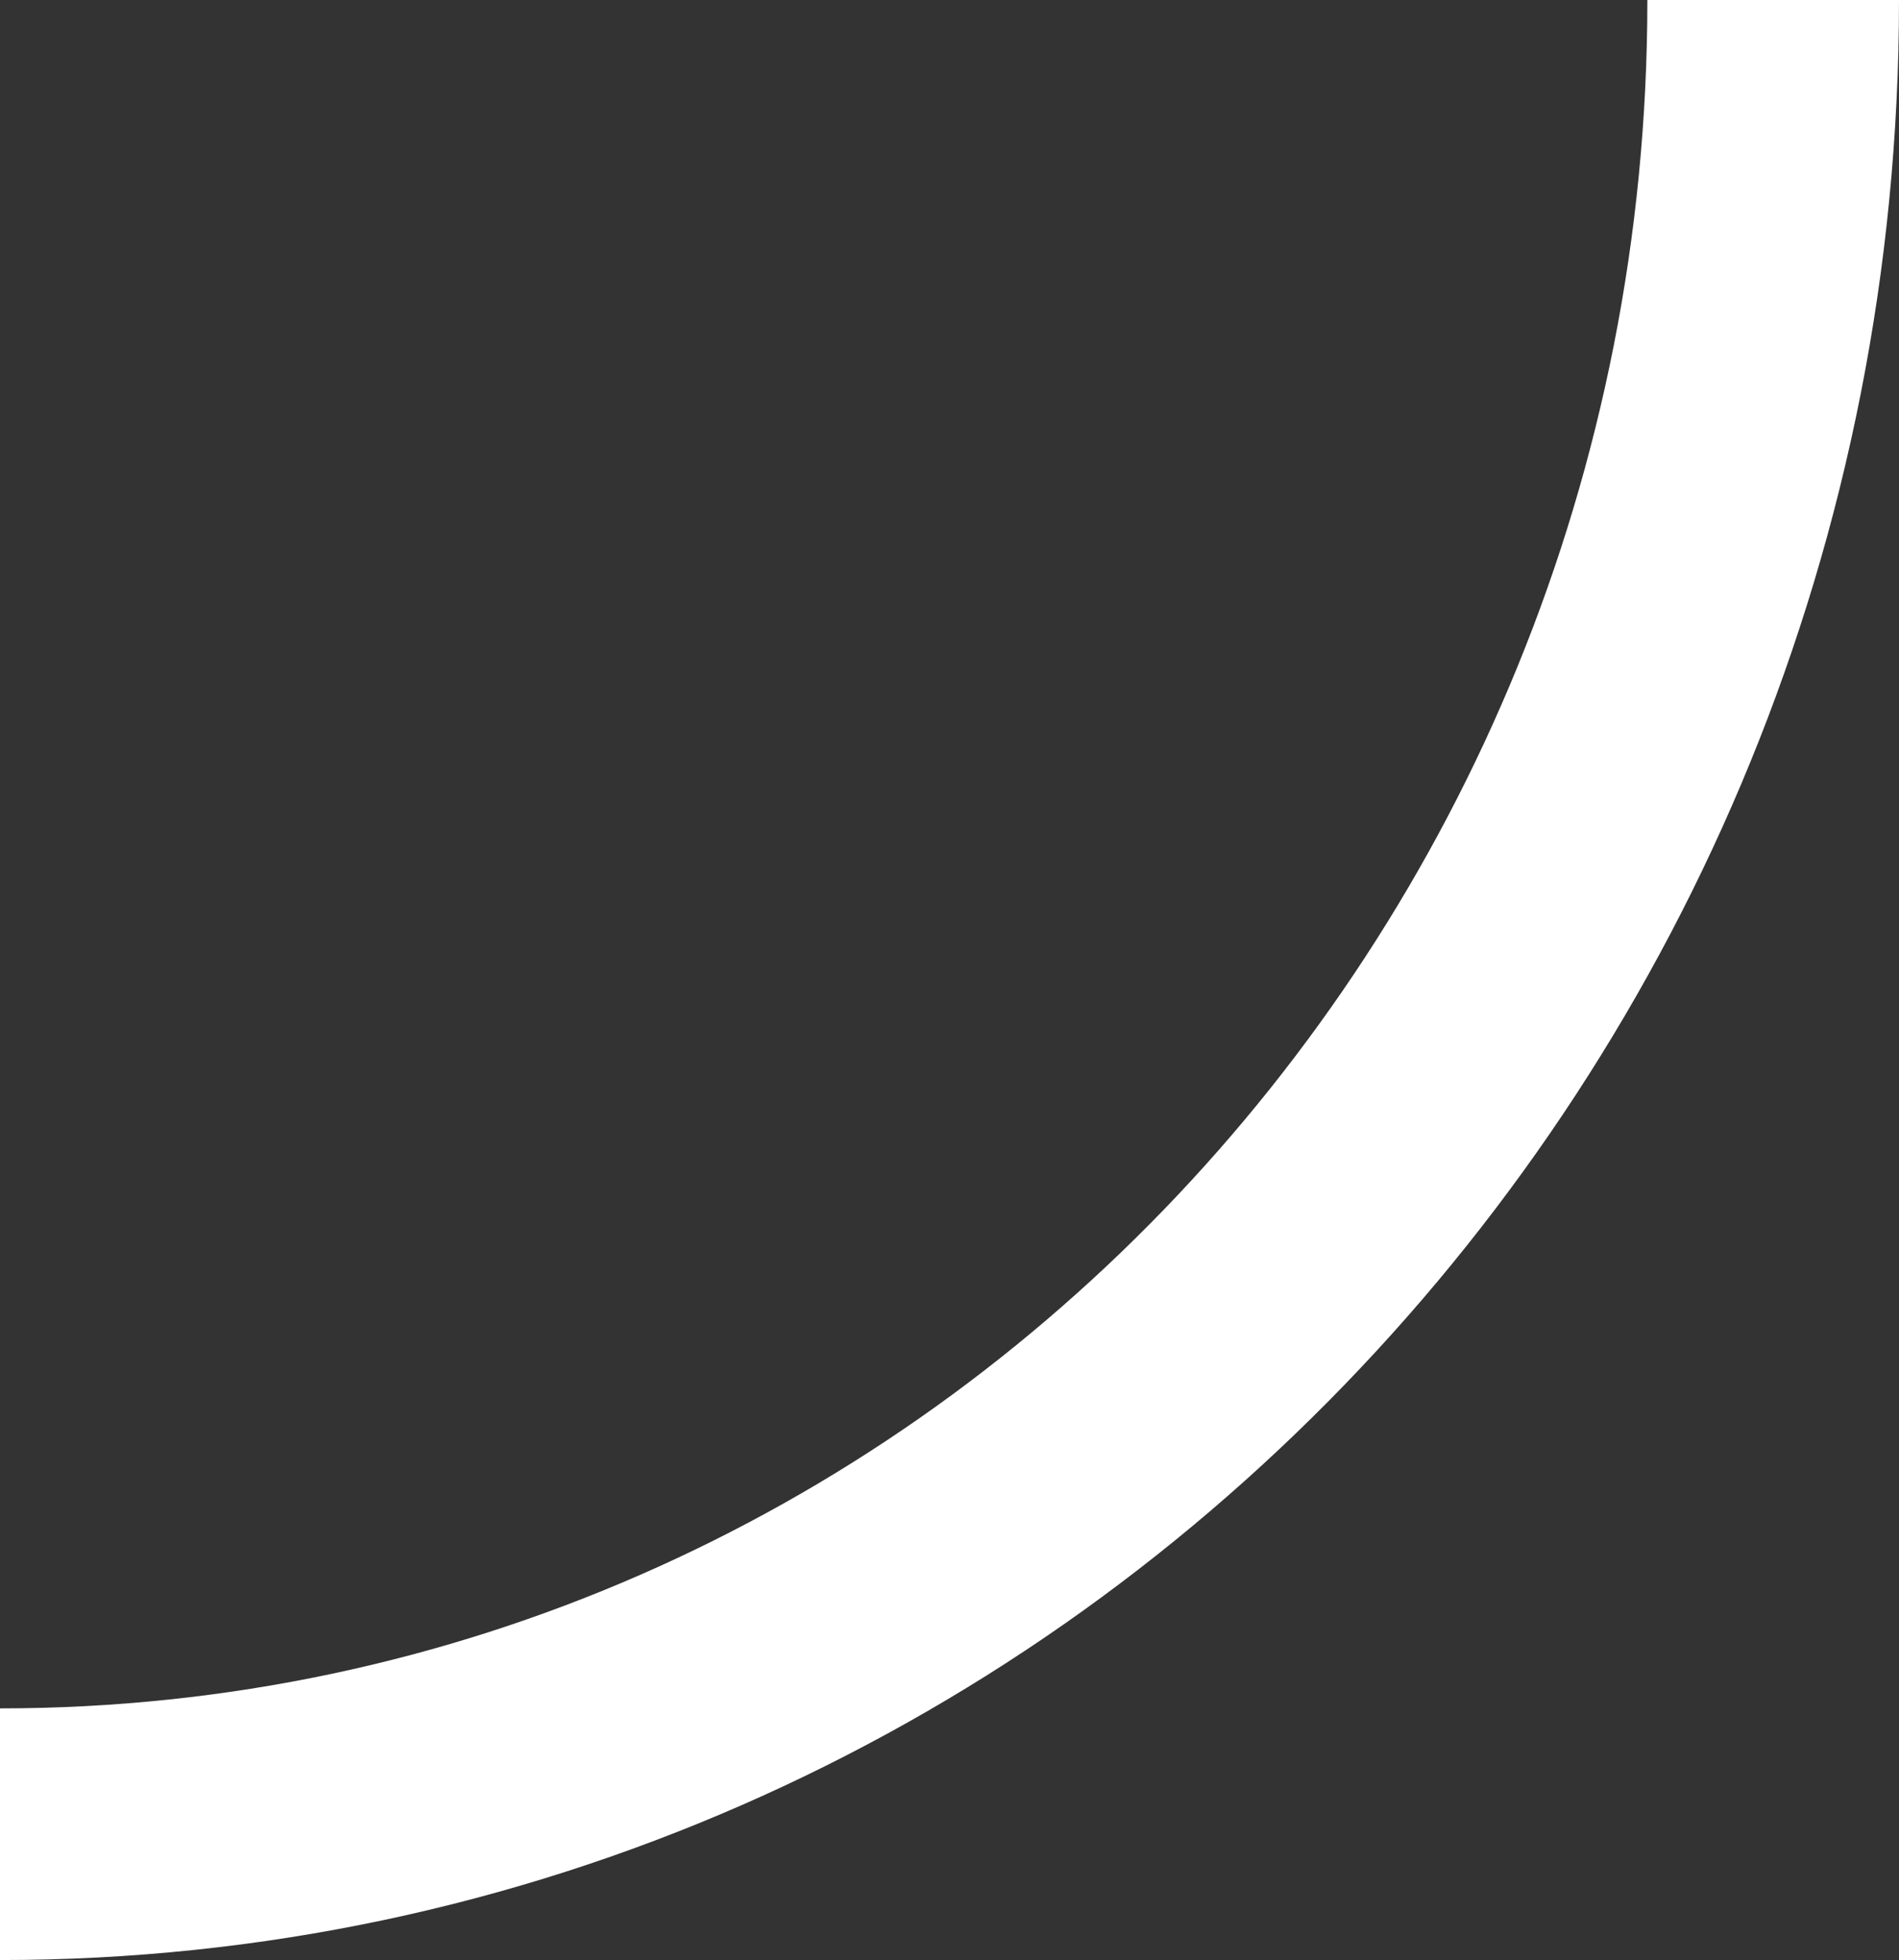 <?xml version="1.0"?>
<svg xmlns="http://www.w3.org/2000/svg" viewBox="0 0 45.28 46.73" width="45.28" height="46.73" x="0" y="0"><rect x="0" y="0" width="45.28" height="46.73" fill="#333333" stroke="none"/><defs><style>.cls-1{fill:none;stroke:#fff;stroke-miterlimit:10;stroke-width:6px;}</style></defs><title>corner-flag-leftAsset 3</title><g id="Layer_2" data-name="Layer 2"><g id="Layer_1-2" data-name="Layer 1"><path class="cls-1" d="M42.28,0C42.28,24.17,23.37,43.73,0,43.73"/></g></g></svg>
